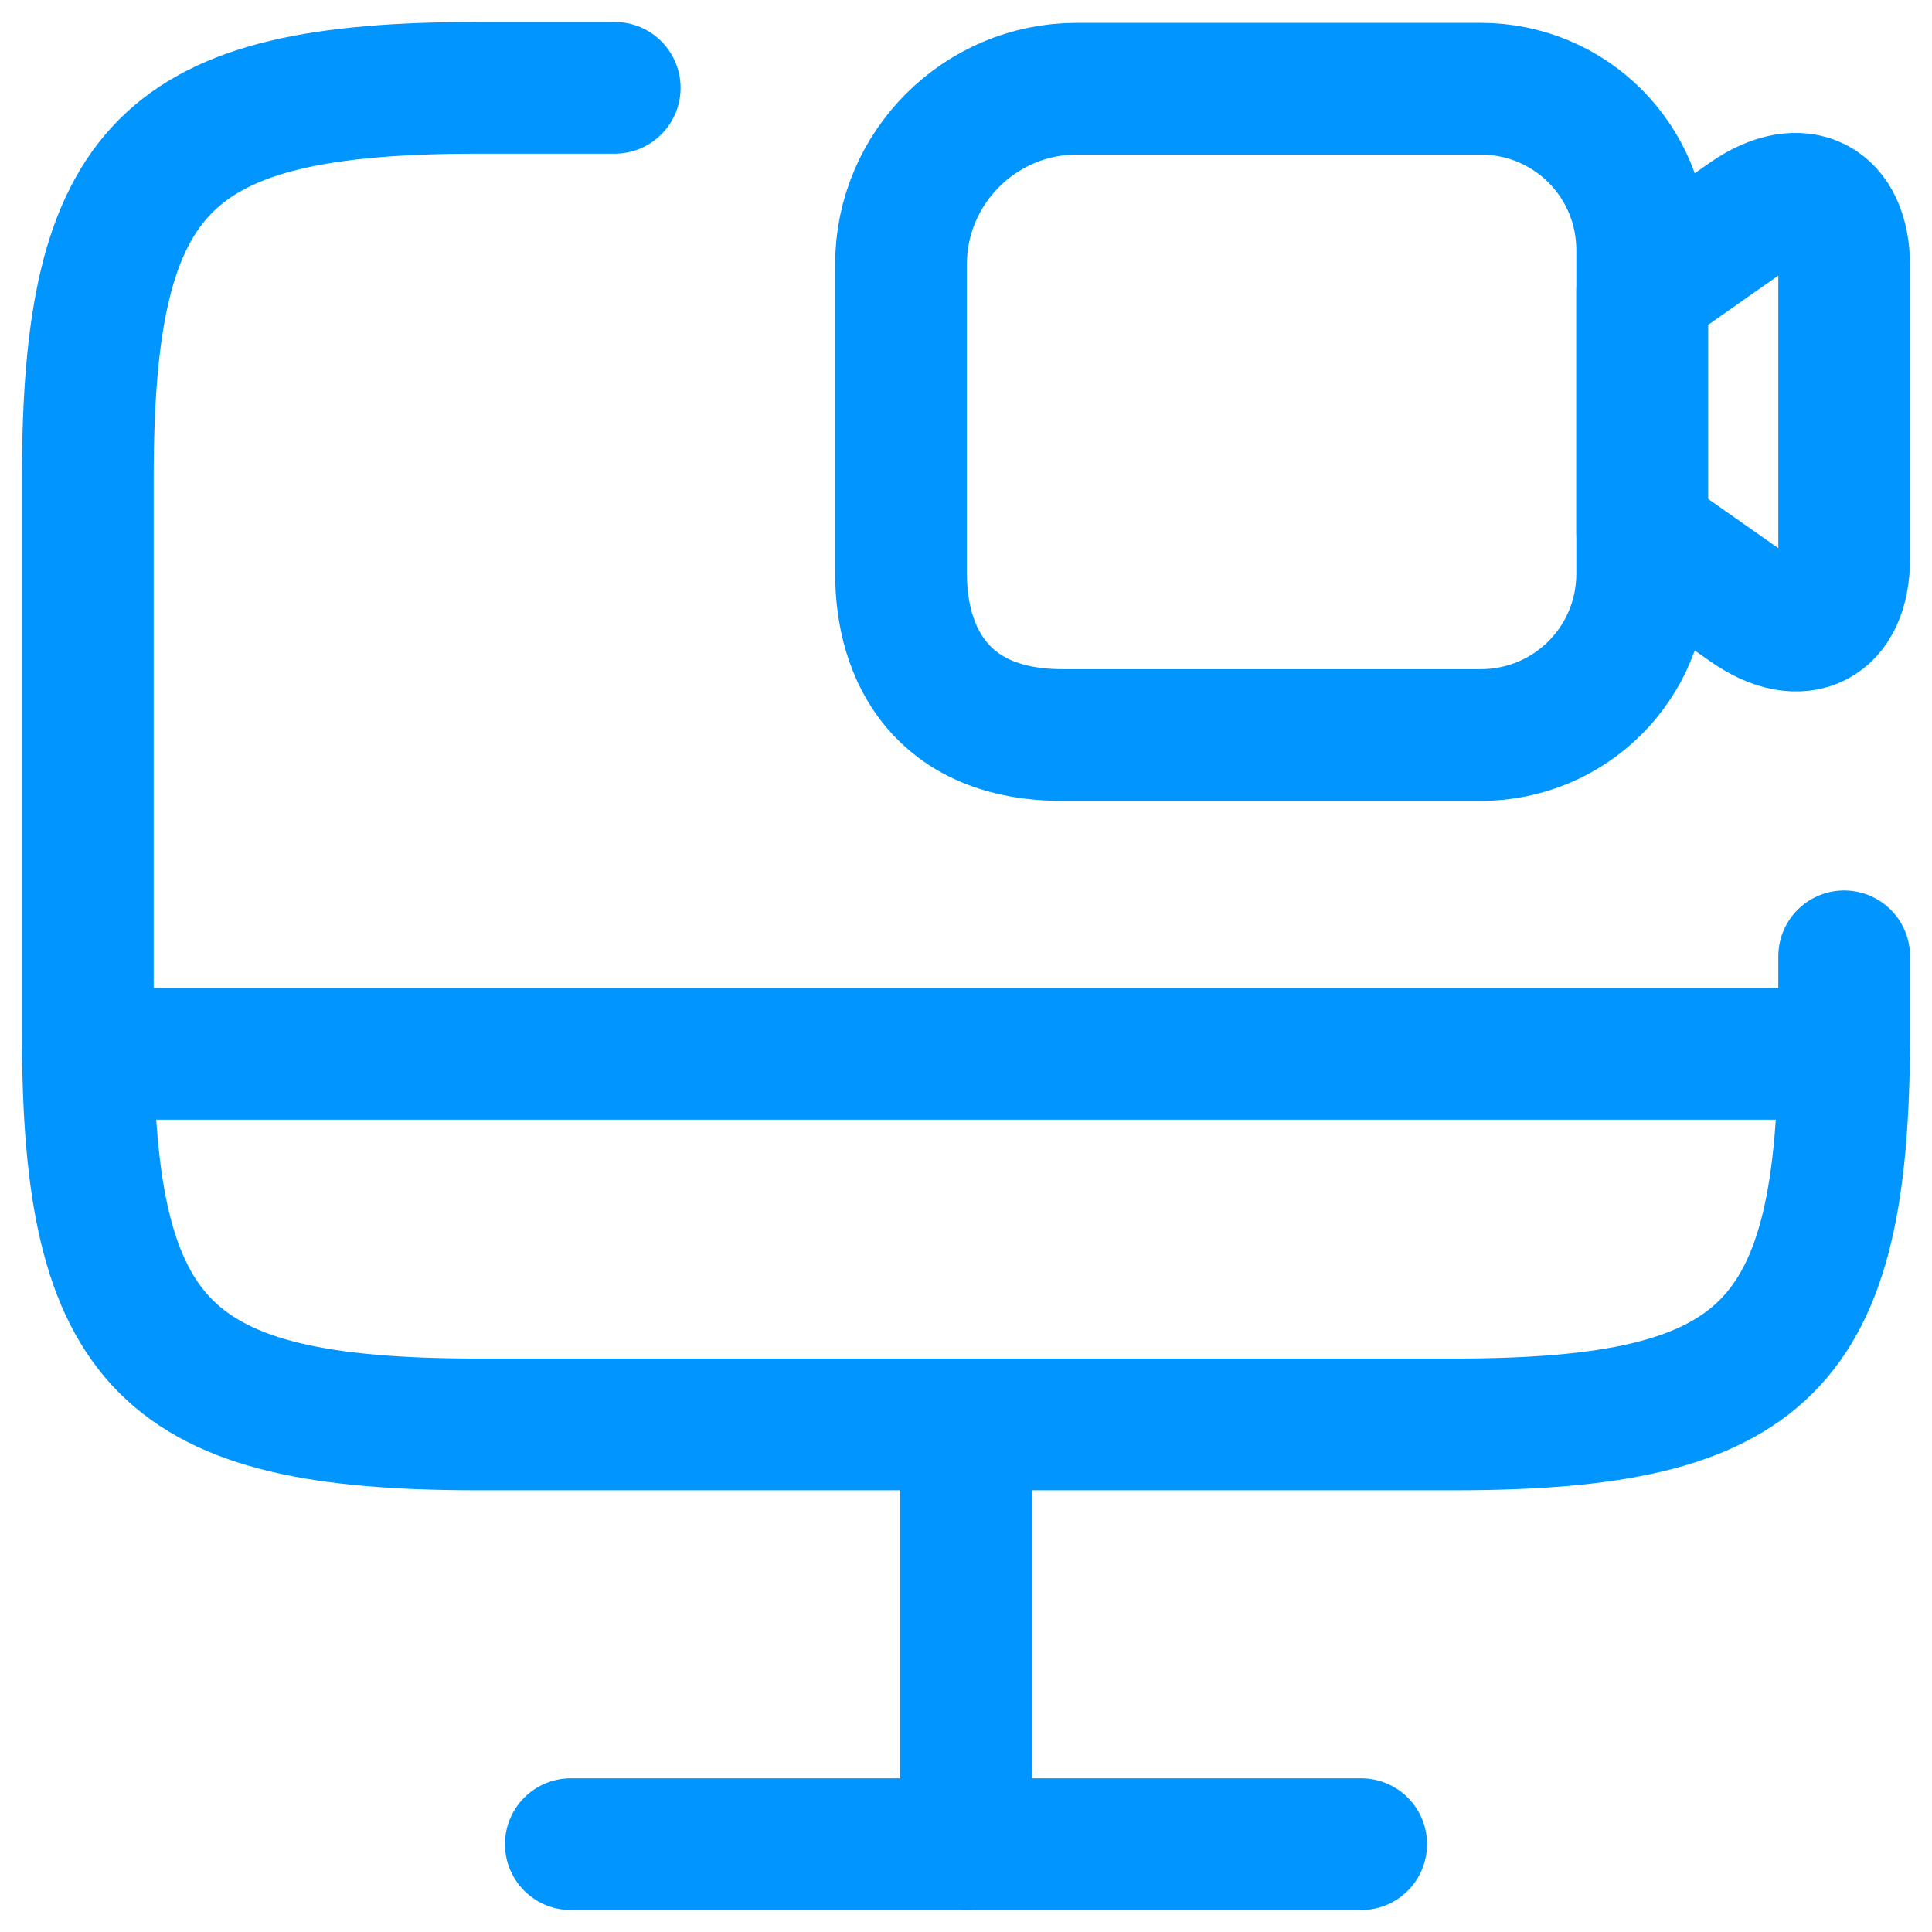 <svg width="22" height="22" viewBox="0 0 22 22" fill="none" xmlns="http://www.w3.org/2000/svg">
<path d="M21 10.89V11.78C21 15.34 20.11 16.22 16.56 16.22H5.44C1.89 16.22 1 15.33 1 11.78V5.44C1 1.89 1.89 1 5.44 1H7" stroke="#0095FF" stroke-width="1.5" stroke-linecap="round" stroke-linejoin="round"/>
<path d="M11 16.22V21" stroke="#0095FF" stroke-width="1.5" stroke-linecap="round" stroke-linejoin="round"/>
<path d="M1 12H21" stroke="#0095FF" stroke-width="1.5" stroke-linecap="round" stroke-linejoin="round"/>
<path d="M6.5 21H15.5" stroke="#0095FF" stroke-width="1.5" stroke-linecap="round" stroke-linejoin="round"/>
<path d="M16.86 8.37H12.1C10.72 8.37 10.26 7.45 10.26 6.53V3.01C10.26 1.91 11.16 1.01 12.26 1.01H16.86C17.88 1.01 18.7 1.83 18.7 2.85V6.53C18.7 7.55 17.88 8.37 16.86 8.37Z" stroke="#0095FF" stroke-width="1.5" stroke-linecap="round" stroke-linejoin="round"/>
<path d="M19.91 6.92L18.7 6.07V3.31L19.91 2.46C20.51 2.05 21 2.3 21 3.03V6.36C21 7.09 20.51 7.34 19.91 6.92Z" stroke="#0095FF" stroke-width="1.5" stroke-linecap="round" stroke-linejoin="round"/>
</svg>
